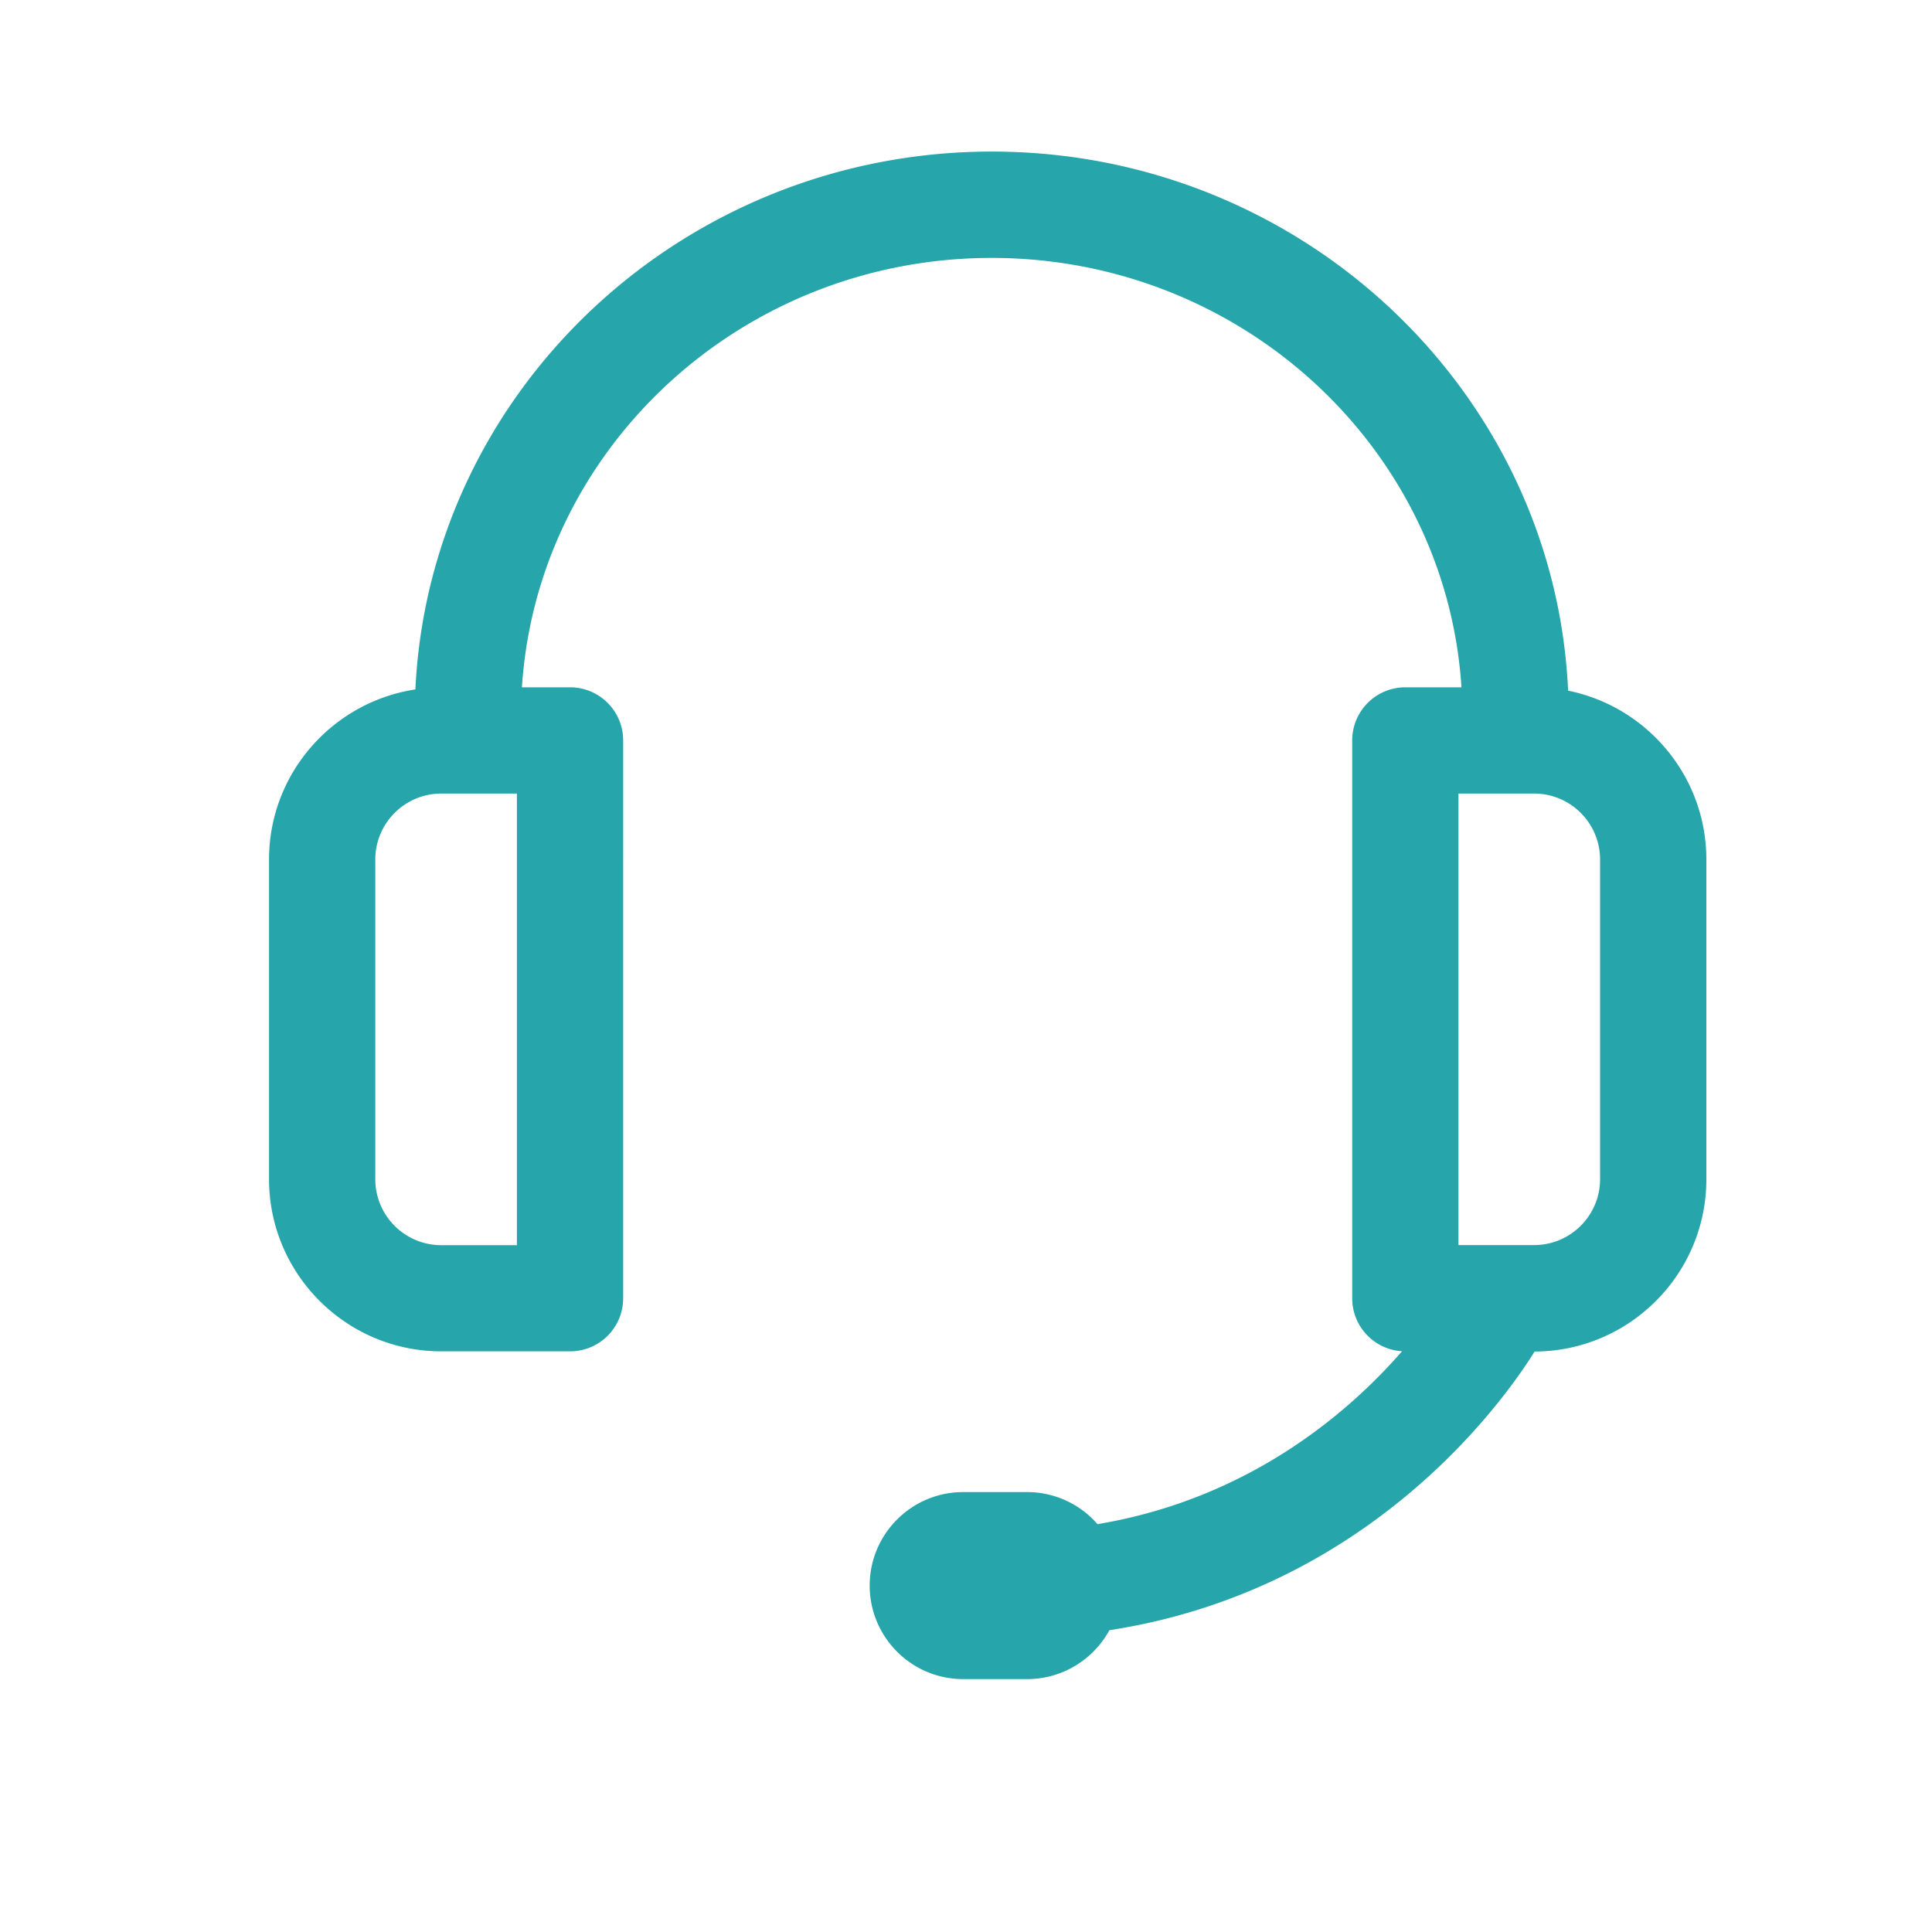 <?xml version="1.0" standalone="no"?><!DOCTYPE svg PUBLIC "-//W3C//DTD SVG 1.1//EN" "http://www.w3.org/Graphics/SVG/1.1/DTD/svg11.dtd"><svg t="1694675901179" class="icon" viewBox="0 0 1024 1024" version="1.1" xmlns="http://www.w3.org/2000/svg" p-id="3723" xmlns:xlink="http://www.w3.org/1999/xlink" width="200" height="200"><path d="M831.13 366.08c-7.219-158.72-141.466-285.747-305.459-285.747-163.84 0.051-297.933 126.669-305.51 285.082-43.827 6.656-77.568 44.493-77.568 90.163v169.37c0 50.33 40.96 91.29 91.29 91.29h68.25c15.565 0 28.16-12.595 28.16-28.16V392.448c0-15.565-12.595-28.16-28.16-28.16h-25.498c8.141-126.822 116.634-227.584 248.986-227.584s240.845 100.762 248.986 227.584h-29.747c-15.565 0-28.16 12.595-28.16 28.16v295.68a28.109 28.109 0 0 0 26.419 28.058c-28.058 32.205-80.896 78.182-161.434 91.648a49.306 49.306 0 0 0-37.274-16.998h-33.894c-27.341 0-49.562 22.17-49.562 49.562 0 27.341 22.17 49.562 49.562 49.562h33.894c18.79 0 35.174-10.496 43.571-25.907 138.598-21.402 209.562-122.317 225.382-147.712 50.227-0.154 91.034-41.011 91.034-91.29v-169.472c0-44.186-31.539-81.101-73.267-89.498zM273.971 659.968h-40.09c-19.302 0-34.97-15.667-34.97-34.97V455.578c0-19.302 15.667-34.97 34.97-34.97h40.09v239.36z m574.106-35.021c0 19.302-15.667 34.97-34.97 34.97h-40.09V420.608h40.09c19.302 0 34.97 15.667 34.97 34.97v169.37z" fill="#26a5aa" p-id="3724"></path></svg>